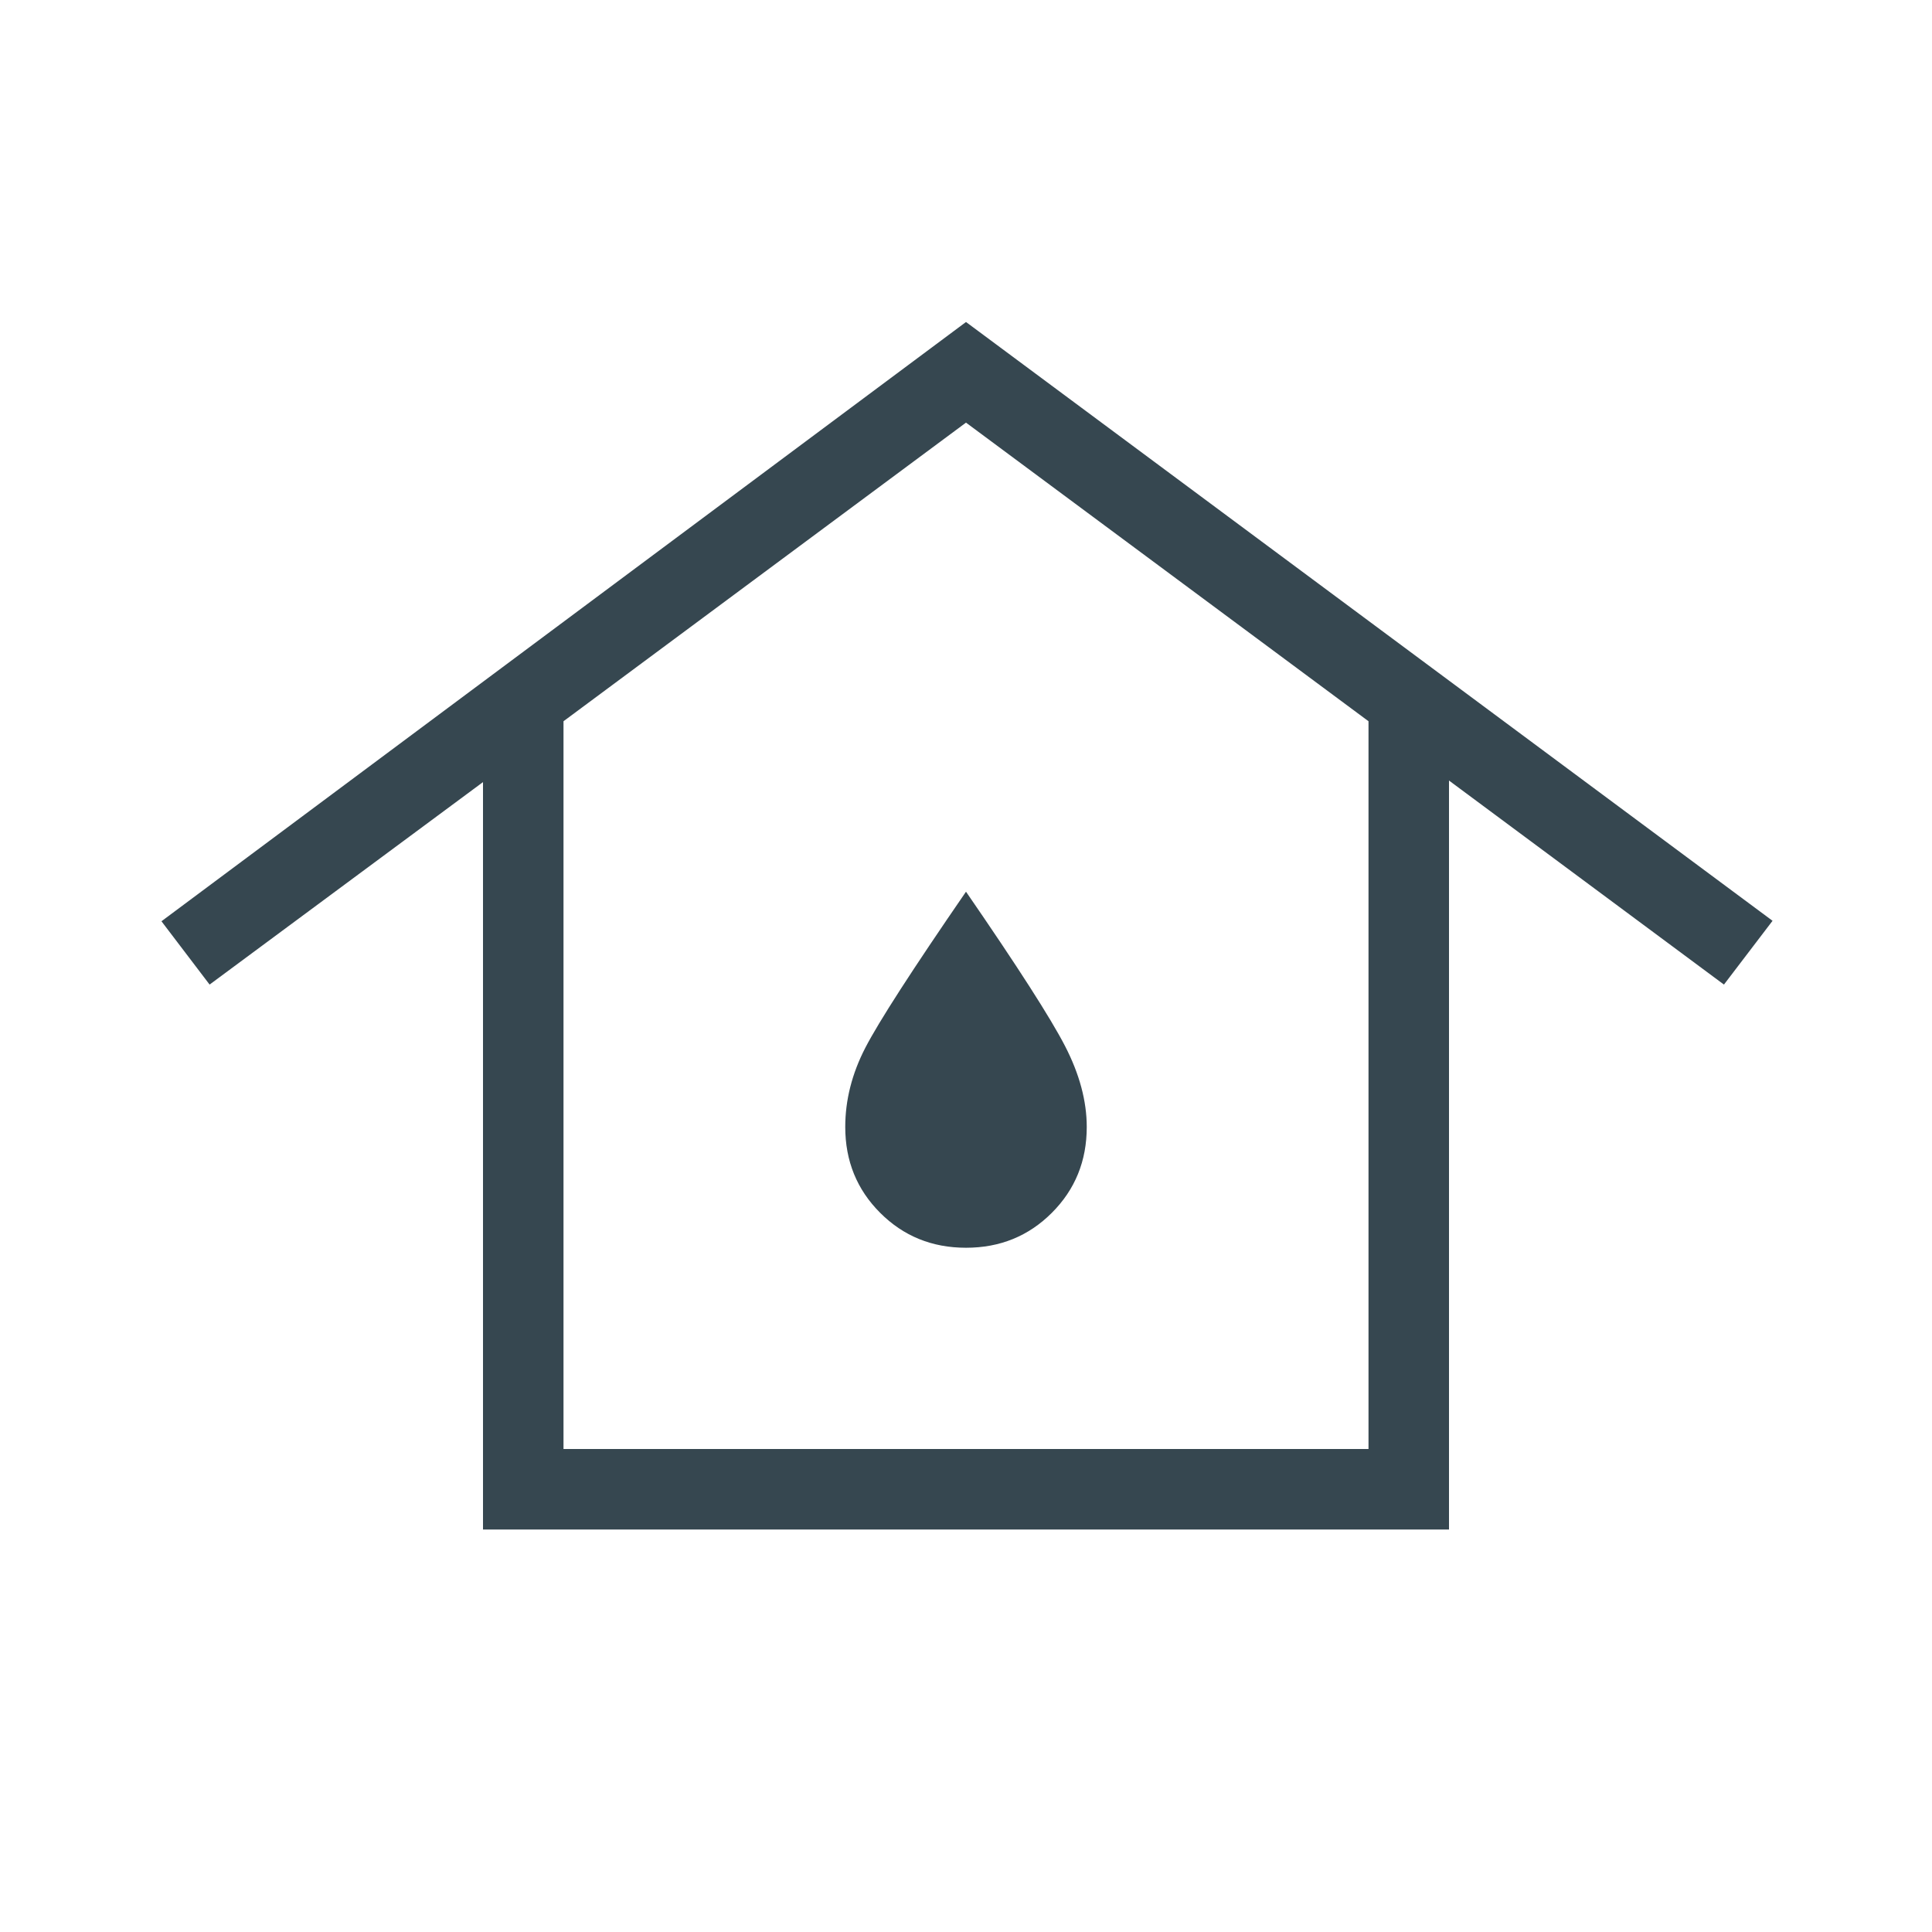 <svg xmlns="http://www.w3.org/2000/svg" height="24px" viewBox="0 -960 960 960" width="24px" fill="#364750"><path d="M280-240h400v-361.62L480-750 280-601.62V-240Zm-40 40v-371.38L104.15-470.77l-23.92-31.46L480-800l400.77 297.54-24.15 31.69L720-572.15V-200H240Zm240-140q25.31 0 42.65-17.35Q540-374.69 540-400q0-19.31-10.77-40.19-10.77-20.89-49.23-76.73-40 58.15-50 77.5-10 19.34-10 39.42 0 25.31 17.35 42.65Q454.69-340 480-340Zm0-60Z"/></svg>